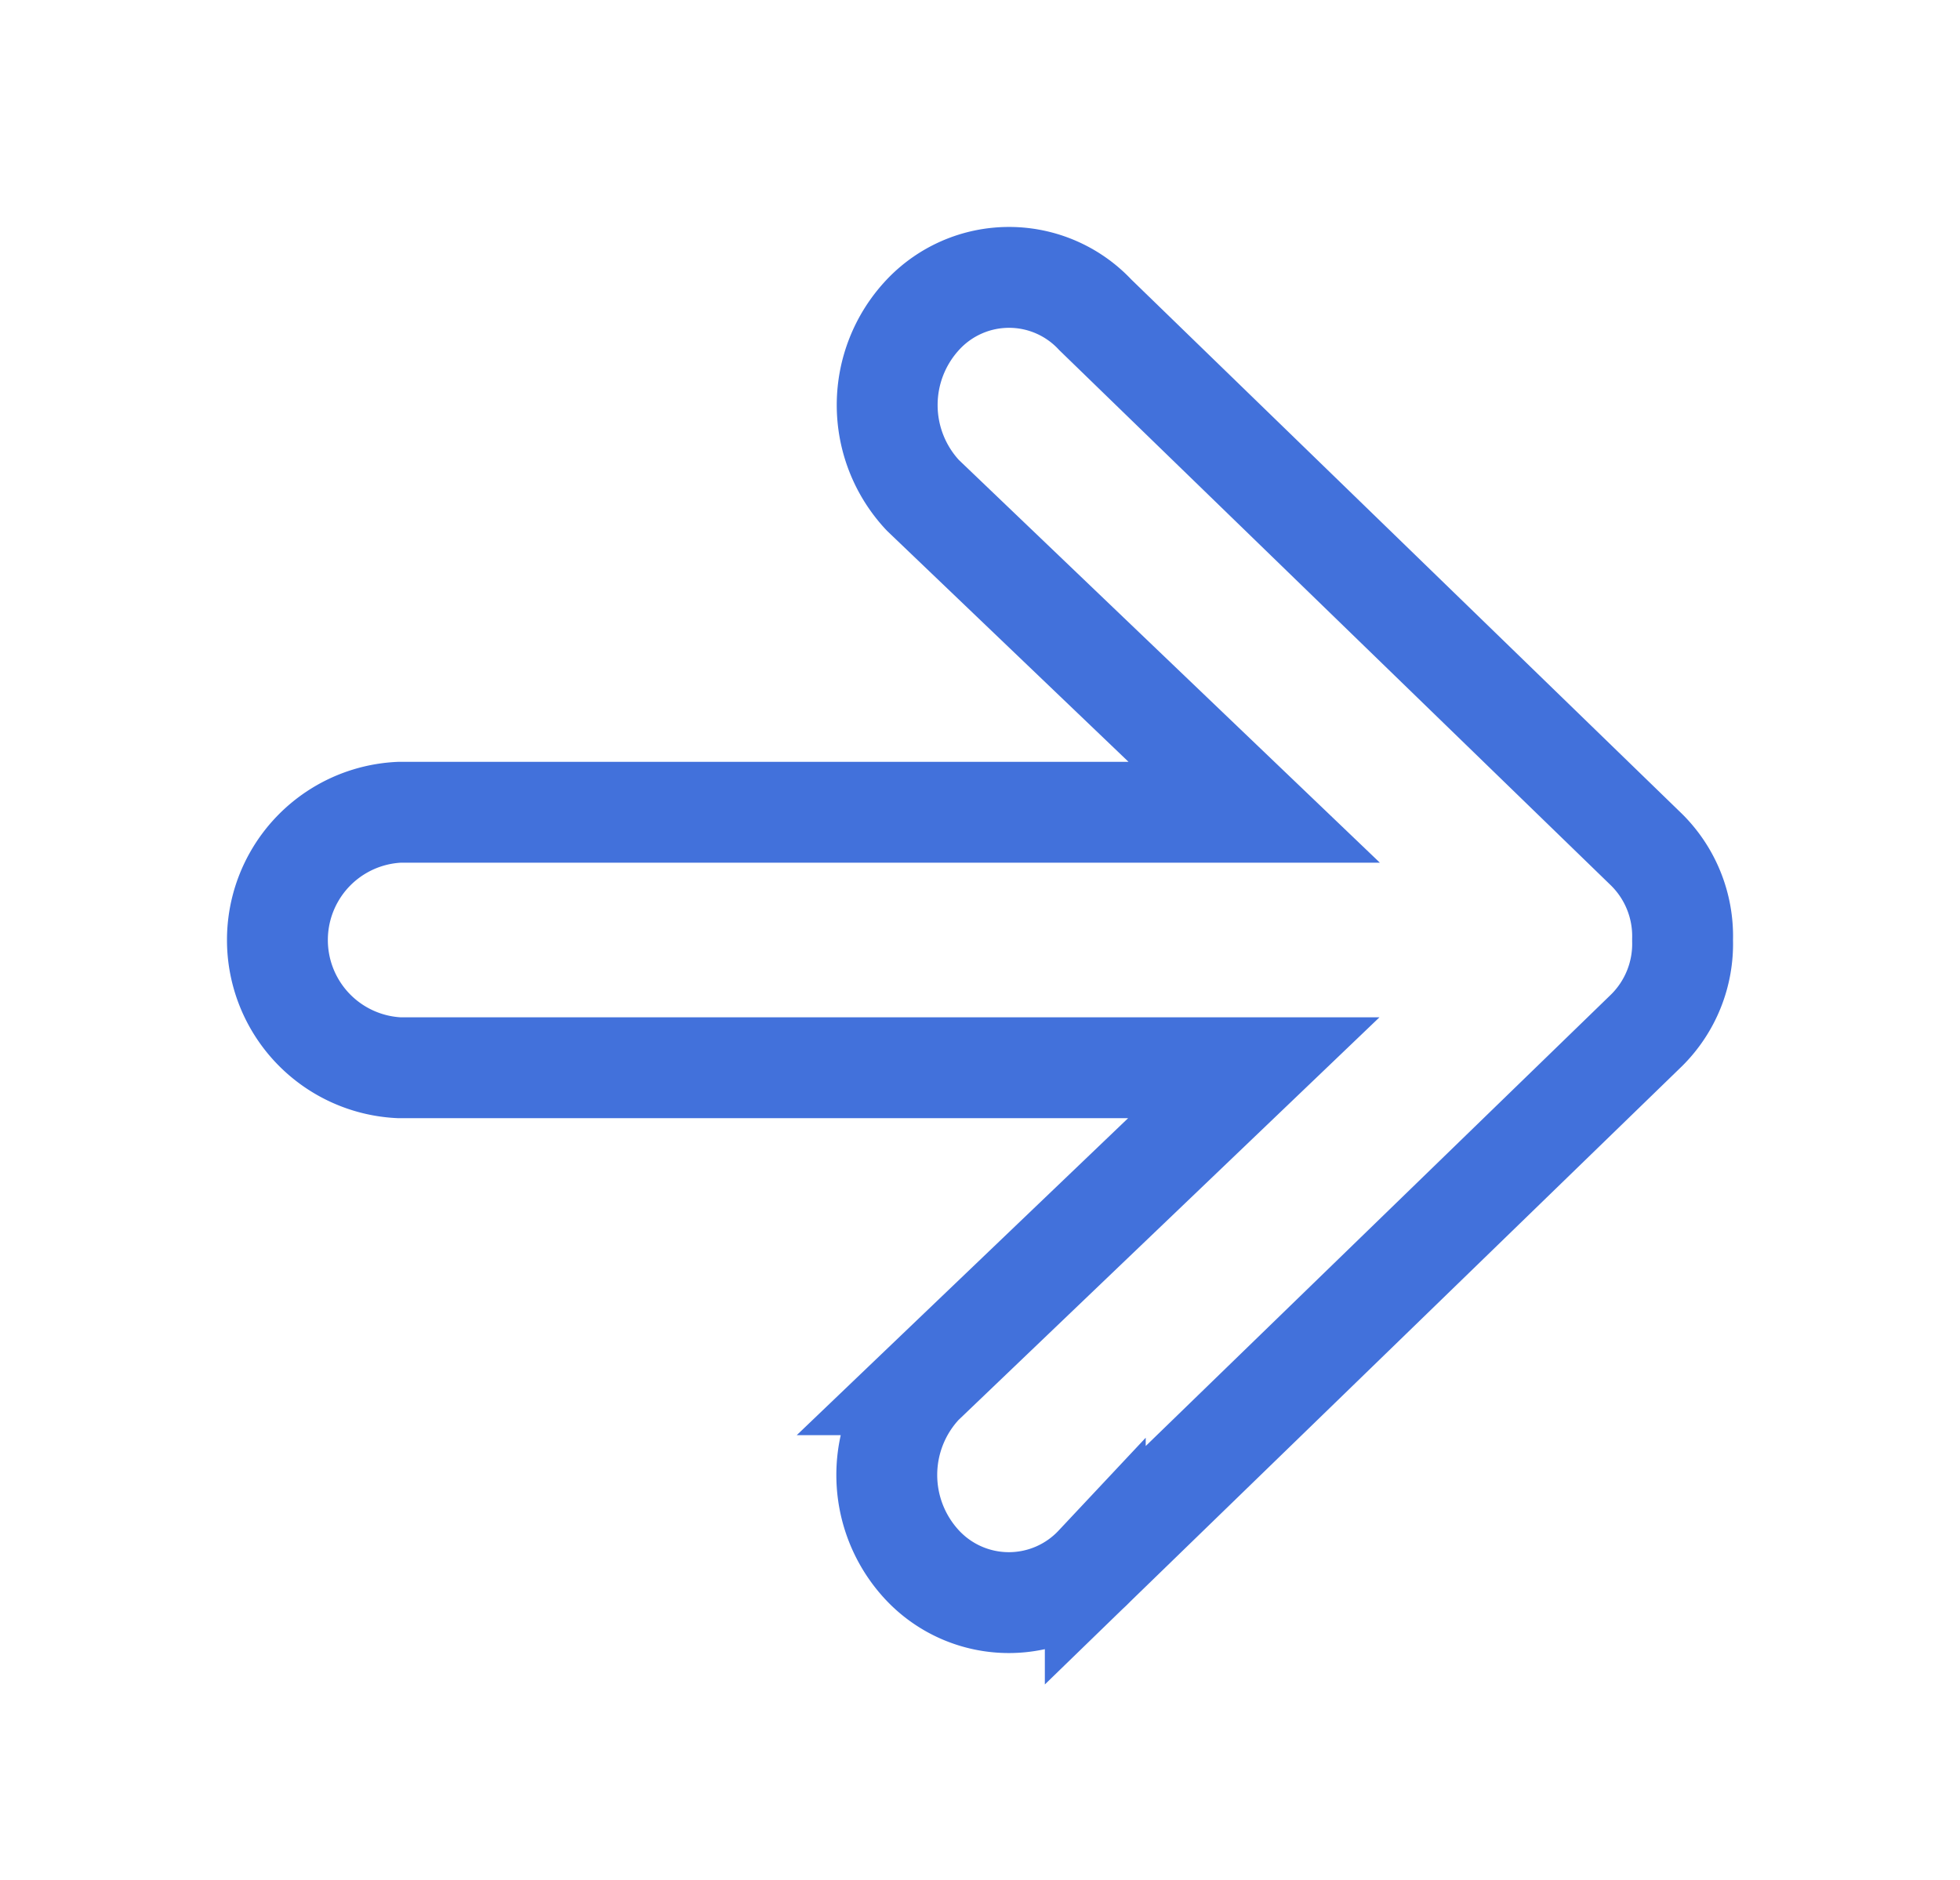 <svg xmlns="http://www.w3.org/2000/svg" xmlns:xlink="http://www.w3.org/1999/xlink" width="77.723" height="74.553" viewBox="0 0 77.723 74.553">
  <defs>
    <filter id="arrow-forward" x="0" y="0" width="77.723" height="74.553" filterUnits="userSpaceOnUse">
      <feOffset dy="3" input="SourceAlpha"/>
      <feGaussianBlur stdDeviation="3" result="blur"/>
      <feFlood flood-opacity="0.161"/>
      <feComposite operator="in" in2="blur"/>
      <feComposite in="SourceGraphic"/>
    </filter>
  </defs>
  <g transform="matrix(1, 0, 0, 1, 0, 0)" filter="url(#arrow-forward)">
    <path id="arrow-forward-2" data-name="arrow-forward" d="M38.063,57.4,59.927,36.184a4.822,4.822,0,0,0,1.425-3.546v-.063a4.822,4.822,0,0,0-1.425-3.546L38.063,7.814a4.681,4.681,0,0,0-6.839,0,5.236,5.236,0,0,0,0,7.156l13.14,12.57H10.485a5.071,5.071,0,0,0-.016,10.132H44.348l-13.14,12.57a5.236,5.236,0,0,0,0,7.156,4.7,4.7,0,0,0,6.855,0Z" transform="translate(5.37 1.67)" fill="#fff" stroke="#4271db" stroke-width="4"/>
  </g>
</svg>
